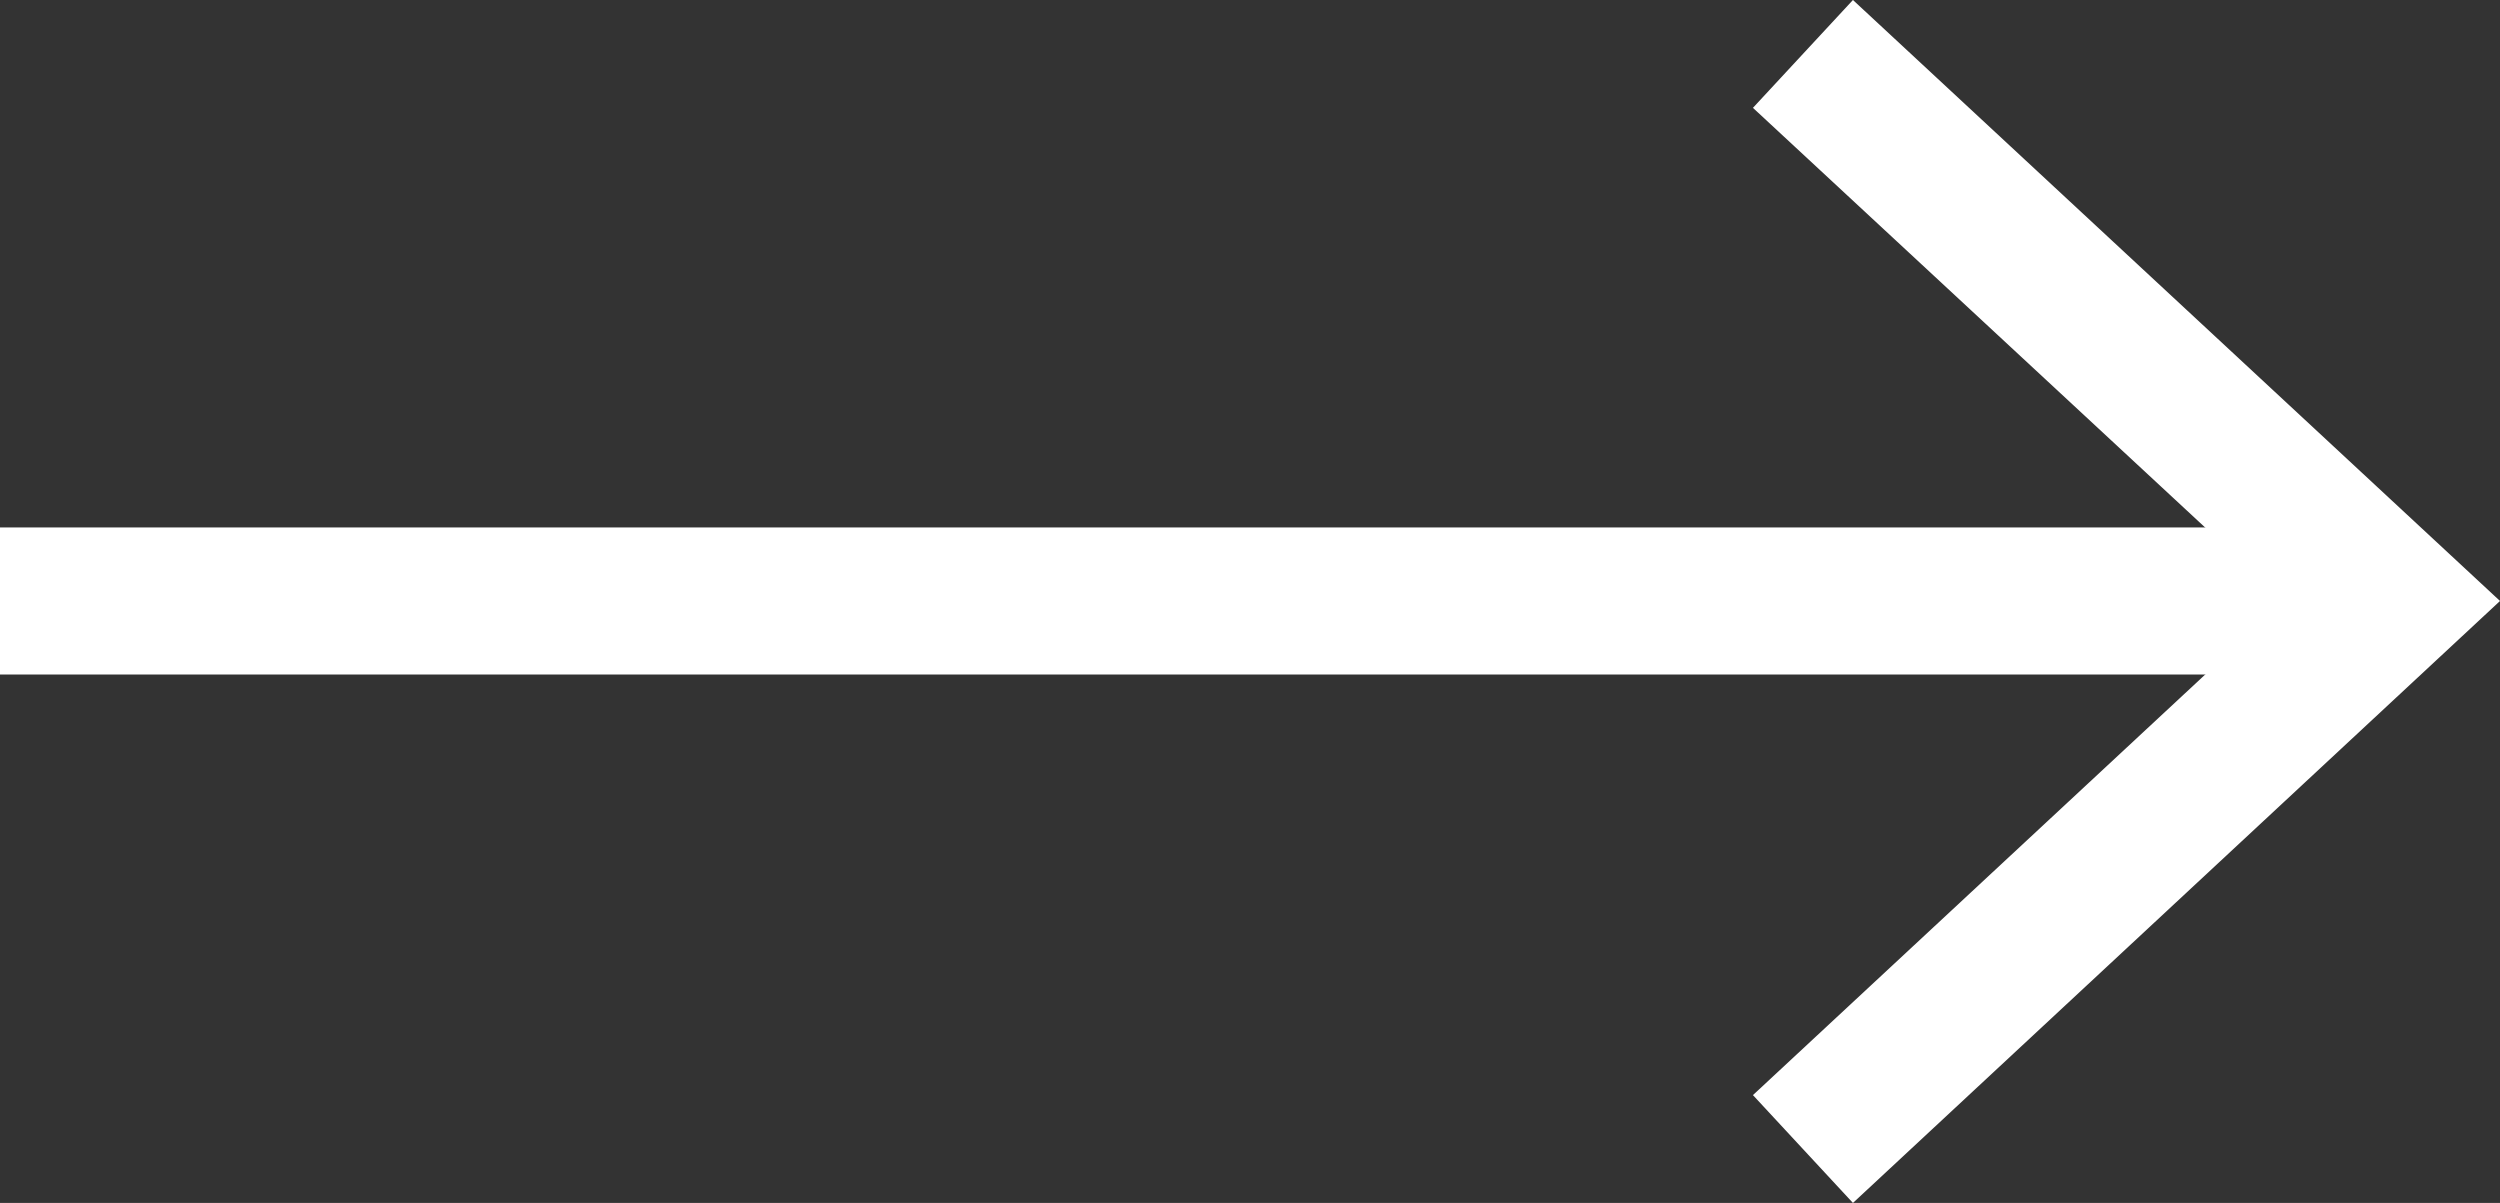 <?xml version="1.0" encoding="UTF-8" standalone="no"?>
<!-- Generator: Adobe Illustrator 26.2.1, SVG Export Plug-In . SVG Version: 6.00 Build 0)  -->

<svg
   version="1.1"
   x="0px"
   y="0px"
   viewBox="0 0 25.5 12.27"
   style="enable-background:new 0 0 25.5 12.27;"
   xml:space="preserve"
   id="svg840"
   sodipodi:docname="botones-flecha-blanca.svg"
   inkscape:version="1.1 (c68e22c387, 2021-05-23)"
   xmlns:inkscape="http://www.inkscape.org/namespaces/inkscape"
   xmlns:sodipodi="http://sodipodi.sourceforge.net/DTD/sodipodi-0.dtd"
   xmlns="http://www.w3.org/2000/svg"
   xmlns:svg="http://www.w3.org/2000/svg"><rect x="0" y="0" width="25.5" height="12.27" fill="#333333" stroke="none"/><defs
   id="defs844">
		
	
			
			
		</defs><sodipodi:namedview
   id="namedview842"
   pagecolor="#ffffff"
   bordercolor="#666666"
   borderopacity="1.0"
   inkscape:pageshadow="2"
   inkscape:pageopacity="0.0"
   inkscape:pagecheckerboard="0"
   showgrid="false"
   inkscape:zoom="8.2058824"
   inkscape:cx="1.1577061"
   inkscape:cy="10.053763"
   inkscape:window-width="1600"
   inkscape:window-height="837"
   inkscape:window-x="-8"
   inkscape:window-y="-8"
   inkscape:window-maximized="1"
   inkscape:current-layer="Layer_1" />
<style
   type="text/css"
   id="style824">
	.st0{fill:#F0F0F0;}
	.st1{fill:#D1D1D1;}
	.st2{fill:#FFFFFF;}
	.st3{clip-path:url(#SVGID_00000121263025369412980790000007433609965357409967_);}
	.st4{fill:#131313;}
	.st5{fill:none;stroke:#131313;stroke-width:0.783;stroke-miterlimit:10;}
	.st6{fill:none;stroke:#131313;stroke-width:0.736;stroke-miterlimit:10;}
	.st7{fill:#1133ED;}
	.st8{fill:none;stroke:#1133ED;stroke-miterlimit:10;}
	.st9{fill:none;stroke:#131313;stroke-width:1.5;stroke-miterlimit:10;}
	.st10{fill:none;stroke:#131313;stroke-miterlimit:10;}
	.st11{fill:none;stroke:#1133ED;stroke-width:1.143;stroke-miterlimit:10;}
	.st12{fill:none;stroke:#1133ED;stroke-width:1.22;stroke-miterlimit:10;}
	.st13{clip-path:url(#SVGID_00000008130833303245532180000002843481122299212198_);}
	.st14{fill:url(#SVGID_00000055669055409897057120000008420962617973889971_);}
	.st15{fill:url(#SVGID_00000030463411262978640540000014794989862155341969_);}
	.st16{fill:url(#SVGID_00000020366013972893738940000009365316456761189793_);}
	.st17{fill:url(#SVGID_00000029753430891744573570000012251606667099974837_);}
	.st18{fill:none;stroke:#1133ED;stroke-width:1.2;stroke-miterlimit:10;}
	.st19{fill:none;stroke:#1133ED;stroke-width:1.5;stroke-miterlimit:10;}
	.st20{fill:url(#SVGID_00000119820490862841153740000004481734060096281739_);}
	.st21{fill:url(#SVGID_00000133528450492897354340000012657296279025217976_);}
	.st22{fill:url(#SVGID_00000132774629181768630650000006839839936817126316_);}
	.st23{fill:url(#SVGID_00000054945693178882707370000011163173150247043743_);}
	.st24{fill:url(#SVGID_00000017475119494838761060000010559071943984571311_);}
	.st25{fill:url(#SVGID_00000062185256127647682890000009203943822068447628_);}
	.st26{clip-path:url(#SVGID_00000099635051639005290070000012034637327073802904_);}
	.st27{clip-path:url(#SVGID_00000086673199650656121910000004413654077393552031_);}
	.st28{clip-path:url(#SVGID_00000165954513728242433320000012948777073610873734_);fill:#C7C7C7;}
	.st29{clip-path:url(#SVGID_00000165954513728242433320000012948777073610873734_);}
	.st30{fill:#F7F7F7;}
	.st31{fill:#231F20;stroke:#231F20;stroke-width:1.85;stroke-miterlimit:10;}
	.st32{fill:none;stroke:#231F20;stroke-width:1.621;stroke-miterlimit:10;}
	.st33{fill:#231F20;}
	.st34{clip-path:url(#SVGID_00000069380884097955871350000005941095943841888959_);}
	.st35{fill:#F5F5F5;}
	.st36{clip-path:url(#SVGID_00000066508470579183329120000010023892350962120075_);}
	.st37{clip-path:url(#SVGID_00000155148535051977615300000003520160520502638474_);}
	.st38{clip-path:url(#SVGID_00000163060838243068462900000009162320771400973747_);}
	.st39{clip-path:url(#SVGID_00000018932047286280534350000004434758155192814477_);}
	.st40{clip-path:url(#SVGID_00000020358251334619186490000004485882711140445579_);}
	.st41{clip-path:url(#SVGID_00000171678940717902787190000010302184342043342498_);}
	.st42{clip-path:url(#SVGID_00000053510740969259622610000011189598175342824863_);}
	.st43{fill:none;stroke:#000000;stroke-width:0.496;stroke-miterlimit:10;}
	.st44{clip-path:url(#SVGID_00000093149930470470043100000001980399862046238088_);}
	.st45{clip-path:url(#SVGID_00000063597116630767468290000002983788602919581586_);}
	.st46{clip-path:url(#SVGID_00000166652101786192838100000009933265342370687399_);}
	.st47{clip-path:url(#SVGID_00000078747365776197401770000013137105746976618686_);}
	.st48{clip-path:url(#SVGID_00000116221173854758382500000010637531946095427765_);}
	.st49{fill:none;stroke:#000000;stroke-width:0.248;stroke-miterlimit:10;}
	.st50{clip-path:url(#SVGID_00000086676012656969392910000003646002982613325722_);}
	.st51{clip-path:url(#SVGID_00000009548843801728995330000000603397545900530352_);}
	.st52{opacity:0.4;}
	.st53{fill:none;stroke:#CFCFCF;stroke-width:0.248;stroke-miterlimit:10;}
	.st54{opacity:0.05;}
	.st55{fill:none;stroke:#E6E6E6;stroke-width:0.248;stroke-miterlimit:10;}
	.st56{clip-path:url(#SVGID_00000065060216418557711360000003797349054643422371_);}
	.st57{clip-path:url(#SVGID_00000157288640044822915760000004832348520608894891_);}
	.st58{clip-path:url(#SVGID_00000107550702683950171020000017368338373771415993_);}
	.st59{fill:none;stroke:#000000;stroke-width:0.496;stroke-linecap:round;stroke-miterlimit:10;stroke-dasharray:0,1.487;}
	.st60{fill:none;stroke:#000000;stroke-width:0.248;stroke-linecap:round;stroke-miterlimit:10;}
	.st61{fill:none;stroke:#000000;stroke-width:0.248;stroke-linecap:round;stroke-miterlimit:10;stroke-dasharray:0,1.736;}
	.st62{fill:#434343;}
	.st63{fill:#408046;}
	.st64{fill:url(#SVGID_00000177443053831531508080000011811703156885868735_);}
	.st65{fill:url(#SVGID_00000179631802860515940680000010174777302112218525_);}
	.st66{fill:url(#SVGID_00000007429228973219759760000004129432277260967552_);}
	.st67{fill:url(#SVGID_00000137831235591332096700000008421826348207935645_);}
	.st68{fill:url(#SVGID_00000041988553644157741060000000118920433732578725_);}
	.st69{fill:url(#SVGID_00000182499801684702894880000017321464257234566056_);}
	.st70{fill:url(#SVGID_00000015314942210566892040000005662452172527772336_);}
	.st71{fill:url(#SVGID_00000151526449849521439810000005027198594223289278_);}
	.st72{opacity:0.5;}
	.st73{fill:#FFFFFF;stroke:#1133ED;stroke-miterlimit:10;}
	.st74{fill:none;stroke:#1133ED;stroke-width:1.253;stroke-miterlimit:10;}
	.st75{fill:none;stroke:#575757;stroke-miterlimit:10;}
	.st76{fill:none;stroke:#FFFFFF;stroke-miterlimit:10;}
	.st77{fill:url(#SVGID_00000102512004567270065810000012506173852641579949_);}
	.st78{fill:url(#SVGID_00000134208307715811187670000009697217582716578441_);}
	.st79{fill:url(#SVGID_00000050626978726984681100000009940160922248734869_);}
	.st80{fill:url(#SVGID_00000135667629924783251440000006982595333590027149_);}
	.st81{fill:url(#SVGID_00000136398926289794571020000011367702957226022284_);}
	.st82{fill:url(#SVGID_00000173854089918224137760000005470461657407610793_);}
	.st83{fill:url(#SVGID_00000023266041492572121530000013602844378872564144_);}
	.st84{fill:url(#SVGID_00000132784885665340103200000015982875170107308677_);}
	.st85{fill:url(#SVGID_00000073692975049040567740000010107003276104263822_);}
	.st86{fill:url(#SVGID_00000017511074978765057910000006773577738198689163_);}
	.st87{fill:url(#SVGID_00000099627135604939277390000010353313138013745326_);}
	.st88{fill:url(#SVGID_00000178204031612573380170000009050359945039000197_);}
	.st89{display:none;}
	.st90{display:inline;}
	.st91{fill:#E0E0E0;}
	.st92{fill:#1133DD;}
	.st93{fill:#0F0F0F;}
	.st94{fill:none;stroke:#1133DD;stroke-width:1.165;stroke-miterlimit:10;}
	.st95{fill:#FFFFFF;stroke:#E0E0E0;stroke-width:1.286;stroke-miterlimit:10;}
	.st96{fill:none;stroke:#AEAEAE;stroke-width:0.462;stroke-miterlimit:10;}
	.st97{display:inline;fill:#E0E0E0;}
	.st98{fill:none;stroke:#1133DD;stroke-width:1.25;stroke-miterlimit:10;}
	.st99{fill:#111DDD;}
	.st100{display:inline;fill:none;stroke:#1133DD;stroke-miterlimit:10;}
	.st101{fill:none;stroke:#131313;stroke-width:1.2;stroke-miterlimit:10;}
	.st102{fill:none;stroke:#1133DD;stroke-width:1.429;stroke-miterlimit:10;}
	.st103{opacity:0.2;fill:#B4A400;}
	.st104{opacity:0.2;fill:#007B00;}
</style>
<g
   id="g1538"><g
     id="Layer_1"
     style="fill:#ffffff">
	<line
   class="st19"
   x1="0"
   y1="6.13"
   x2="23.87"
   y2="6.13"
   id="line826"
   style="fill:#ffffff;fill-opacity:1;stroke:#ffffff;stroke-opacity:1" /><g
   id="g830"
   style="fill:#ffffff">
				<polygon
   class="st7"
   points="18.9,0 25.5,6.13 18.9,12.27 17.88,11.17 23.3,6.13 17.88,1.1 "
   id="polygon828"
   style="fill:#ffffff" />
			</g>
</g></g>
<g
   id="Resources"
   class="st89">
</g>
<g
   id="Grill"
   class="st89">
</g>
<g
   id="Grilla_12_Columnas"
   class="st89">
</g>
</svg>
